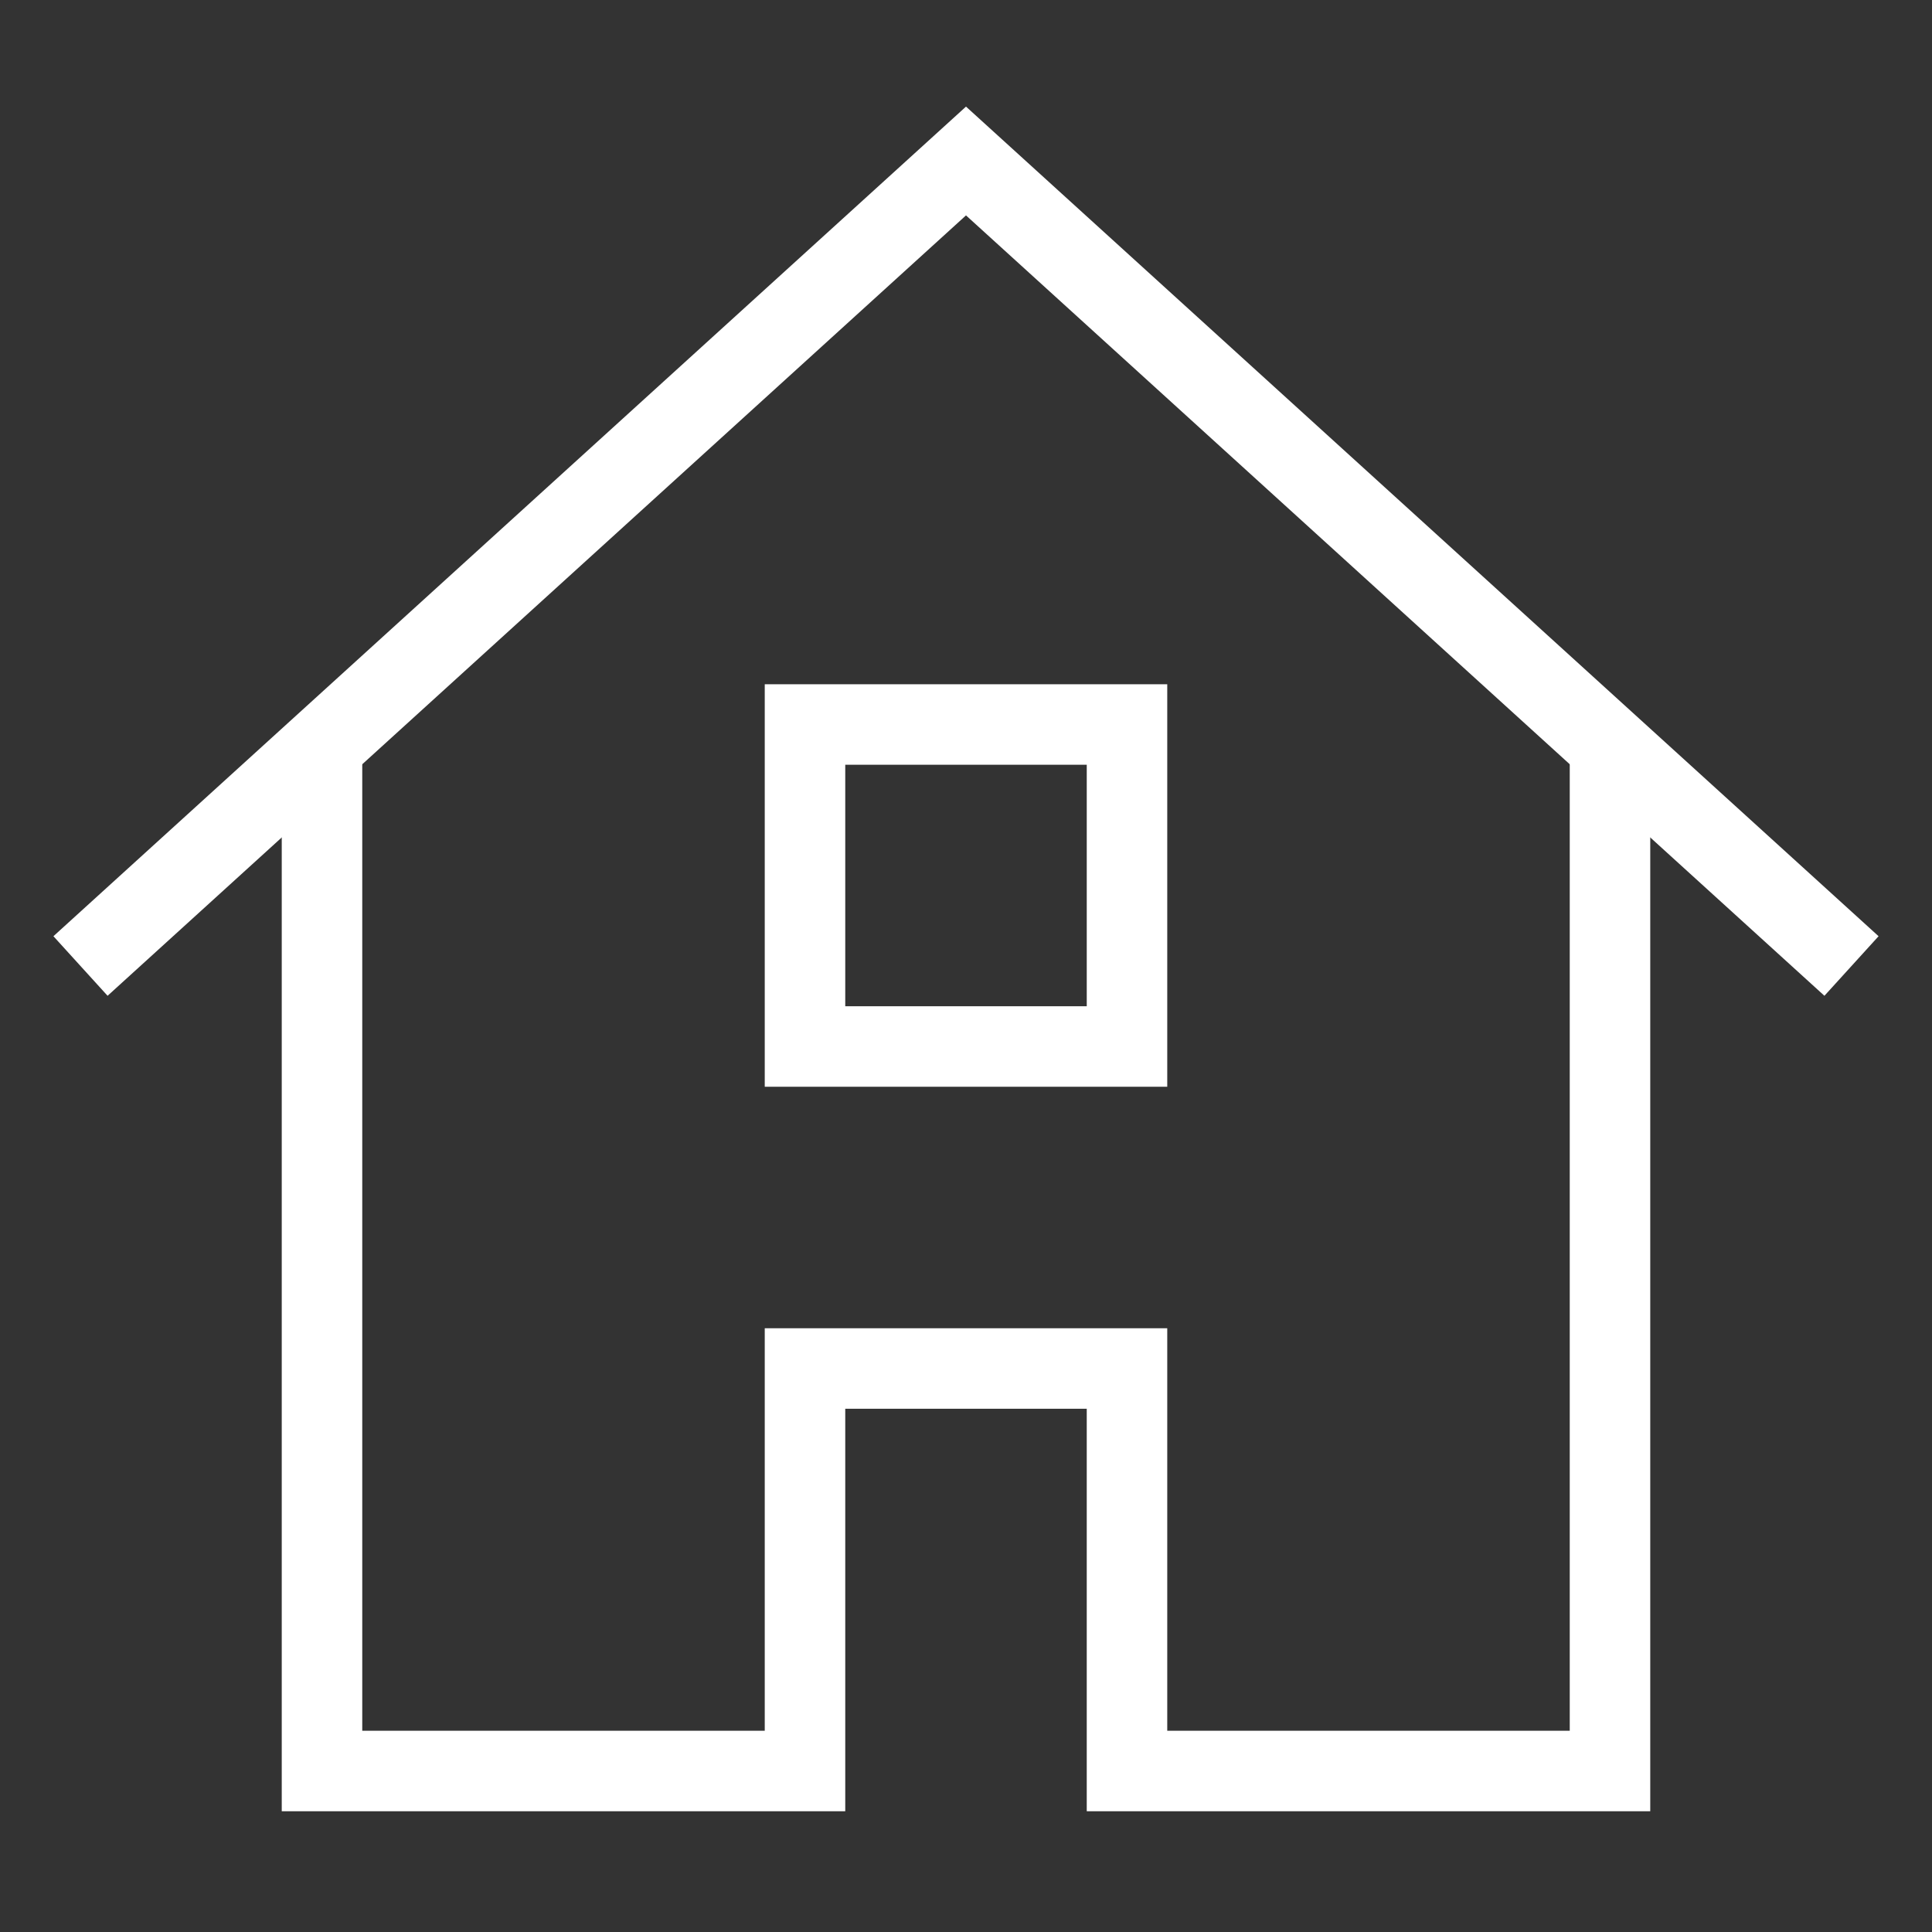 <svg version="1.1" xmlns="http://www.w3.org/2000/svg" xmlns:xlink="http://www.w3.org/1999/xlink" x="0px" y="0px" viewBox="0 0 48 48" xml:space="preserve" width="48" height="48"><rect x="0" y="0" width="48" height="48" fill="#333333" stroke="none"/><g class="nc-icon-wrapper"><polyline data-cap="butt" fill="none" stroke="#ffffff" stroke-width="2" stroke-miterlimit="10" points="8,18.5 8,44 20,44 20,34 28,34 28,44 40,44 40,18.5 " stroke-linejoin="miter" stroke-linecap="butt"></polyline> <polyline data-cap="butt" data-color="color-2" fill="none" stroke="#ffffff" stroke-width="2" stroke-miterlimit="10" points="2,24 24,4 46,24 " stroke-linejoin="miter" stroke-linecap="butt"></polyline> <rect data-color="color-2" x="20" y="18" fill="none" stroke="#ffffff" stroke-width="2" stroke-linecap="square" stroke-miterlimit="10" width="8" height="8" stroke-linejoin="miter"></rect></g></svg>
